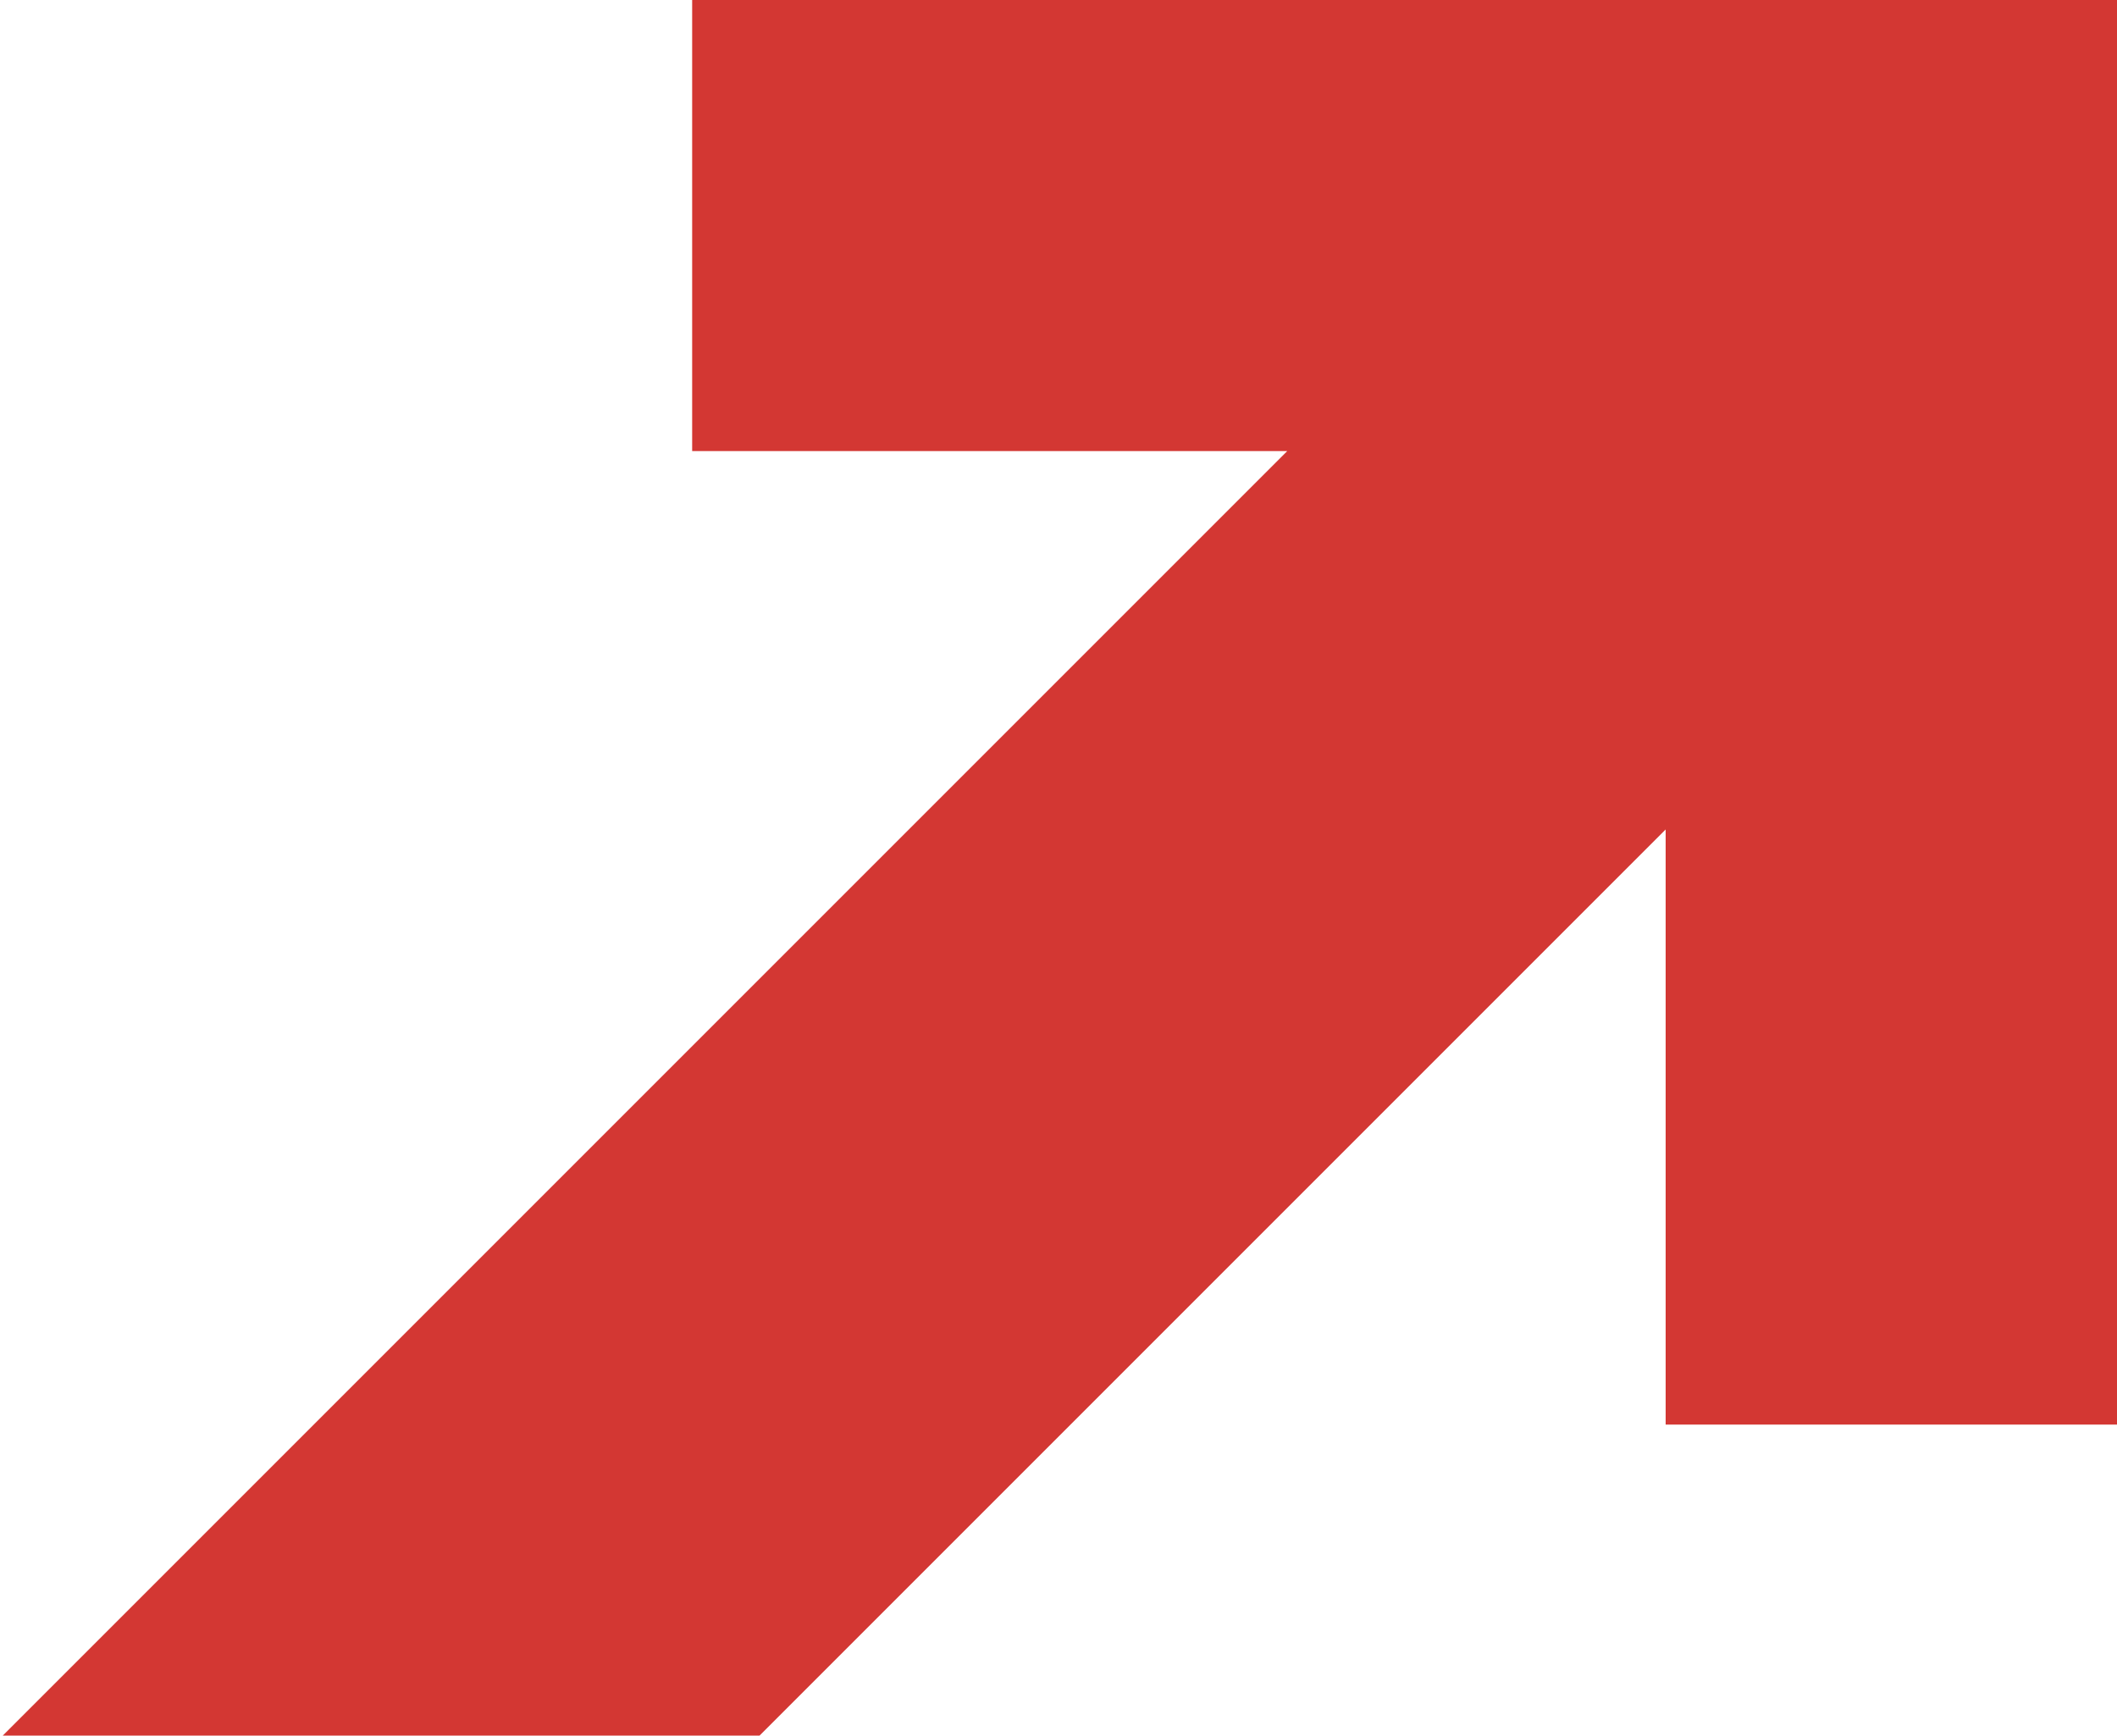 <svg xmlns="http://www.w3.org/2000/svg" width="1343" height="1101" viewBox="0 0 1343 1101" fill="none"><g clip-path="url(#clip0_15_300)"><path d="M816.622 286.138L-737.12 1839.88L-497.076 2079.92L1056.67 526.182L1056.67 903.707L1346.9 903.707L1346.9 -4.098L439.098 -4.098L439.098 286.138H816.622Z" fill="#D33733"></path></g><defs><clipPath id="clip0_15_300"><rect width="1343" height="1101" fill="white"></rect></clipPath></defs></svg>